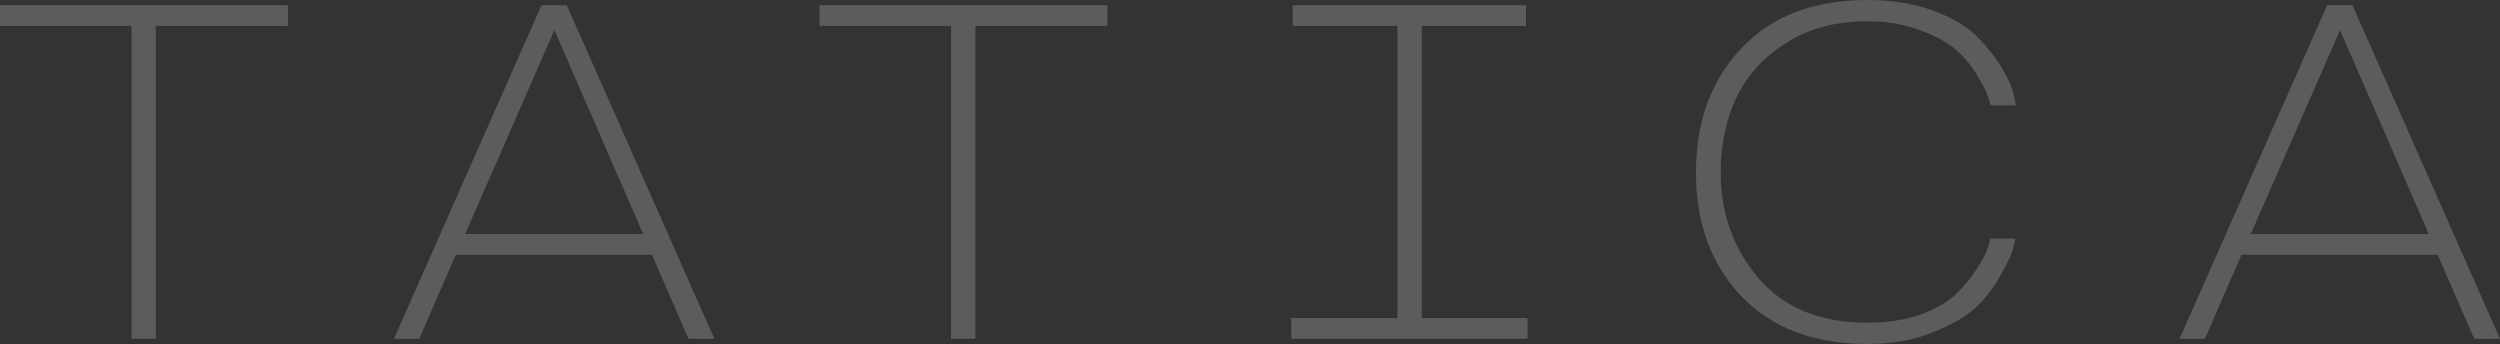 <svg width="407" height="56" viewBox="0 0 407 56" fill="none" xmlns="http://www.w3.org/2000/svg">
<rect x="0" y="0" width="407" height="56" fill="#333333" stroke="none"/>
<path d="M0 0.845H46.872V4.223H25.368V55.155H21.42V4.223H0V0.845Z" fill="white" fill-opacity="0.2"/>
<path d="M64.133 55.155L88.157 0.845H92.273L116.297 55.155H112.097L106.133 41.472H74.213L68.249 55.155H64.133ZM104.705 38.093L90.257 4.899L75.725 38.093H104.705Z" fill="white" fill-opacity="0.2"/>
<path d="M133.416 0.845H180.288V4.223H158.784V55.155H154.836V4.223H133.416V0.845Z" fill="white" fill-opacity="0.2"/>
<path d="M210.213 51.777H227.517V4.223H210.465V0.845H248.433V4.223H231.465V51.777H248.685V55.155H210.213V51.777Z" fill="white" fill-opacity="0.2"/>
<path d="M283.577 7.771C288.505 2.59 295.309 0 303.989 0C308.077 0 311.689 0.591 314.825 1.774C318.017 2.956 320.397 4.392 321.965 6.081C323.589 7.714 324.905 9.376 325.913 11.065C326.921 12.754 327.565 14.19 327.845 15.373L328.181 17.146H324.065C324.009 16.752 323.869 16.273 323.645 15.71C323.477 15.091 322.917 13.993 321.965 12.416C321.069 10.84 319.949 9.46 318.605 8.278C317.317 7.039 315.357 5.941 312.725 4.983C310.149 3.97 307.237 3.463 303.989 3.463C298.781 3.463 294.329 4.674 290.633 7.095C286.937 9.46 284.249 12.473 282.569 16.133C280.945 19.737 280.133 23.706 280.133 28.042C280.133 34.743 282.205 40.515 286.349 45.358C290.493 50.144 296.373 52.537 303.989 52.537C307.237 52.537 310.149 52.087 312.725 51.185C315.301 50.228 317.261 49.074 318.605 47.722C319.949 46.371 321.041 45.02 321.881 43.668C322.777 42.317 323.365 41.191 323.645 40.29L323.981 38.854H328.097C328.041 39.304 327.901 39.924 327.677 40.712C327.453 41.5 326.781 42.88 325.661 44.851C324.597 46.822 323.253 48.567 321.629 50.087C320.061 51.551 317.709 52.903 314.573 54.142C311.493 55.381 307.965 56 303.989 56C295.309 56 288.477 53.41 283.493 48.229C278.565 43.049 276.101 36.32 276.101 28.042C276.101 19.765 278.593 13.008 283.577 7.771Z" fill="white" fill-opacity="0.2"/>
<path d="M354.836 55.155L378.86 0.845H382.976L407 55.155H402.8L396.836 41.472H364.916L358.952 55.155H354.836ZM395.408 38.093L380.96 4.899L366.428 38.093H395.408Z" fill="white" fill-opacity="0.2"/>
</svg>
